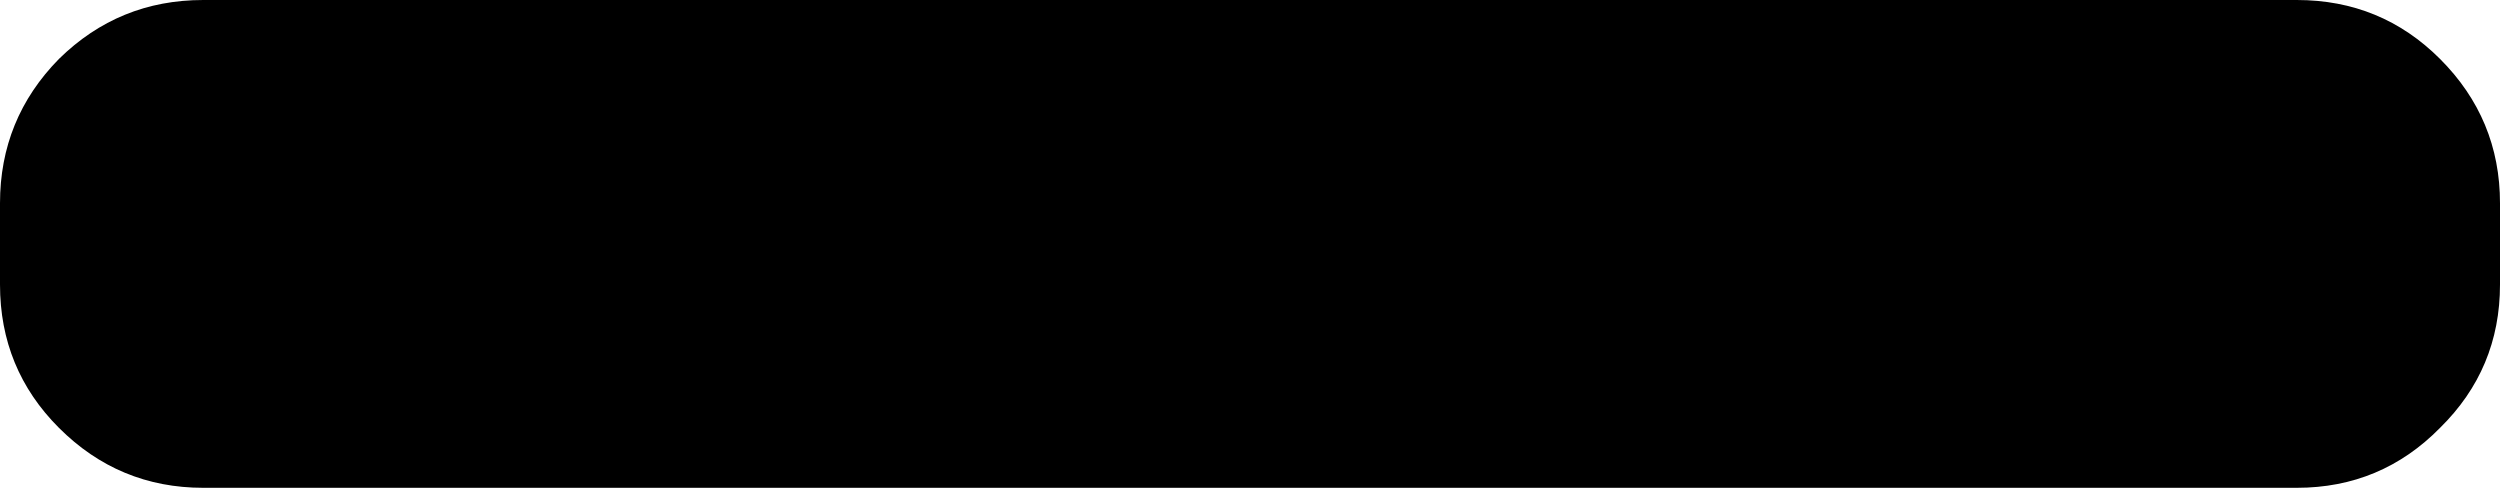 <?xml version="1.0" encoding="UTF-8" standalone="no"?>
<svg xmlns:xlink="http://www.w3.org/1999/xlink" height="24.0px" width="123.0px" xmlns="http://www.w3.org/2000/svg">
  <g transform="matrix(1.0, 0.0, 0.0, 1.0, 61.5, 12.0)">
    <path d="M58.55 -9.1 Q61.5 -6.15 61.5 -2.0 L61.5 2.0 Q61.5 6.15 58.55 9.05 55.65 12.0 51.5 12.0 L-51.5 12.0 Q-55.65 12.0 -58.6 9.05 -61.5 6.15 -61.5 2.0 L-61.5 -2.0 Q-61.5 -6.15 -58.6 -9.1 -55.65 -12.0 -51.5 -12.0 L51.5 -12.0 Q55.65 -12.0 58.55 -9.1" fill="#000000" fill-rule="evenodd" stroke="none"/>
  </g>
</svg>
